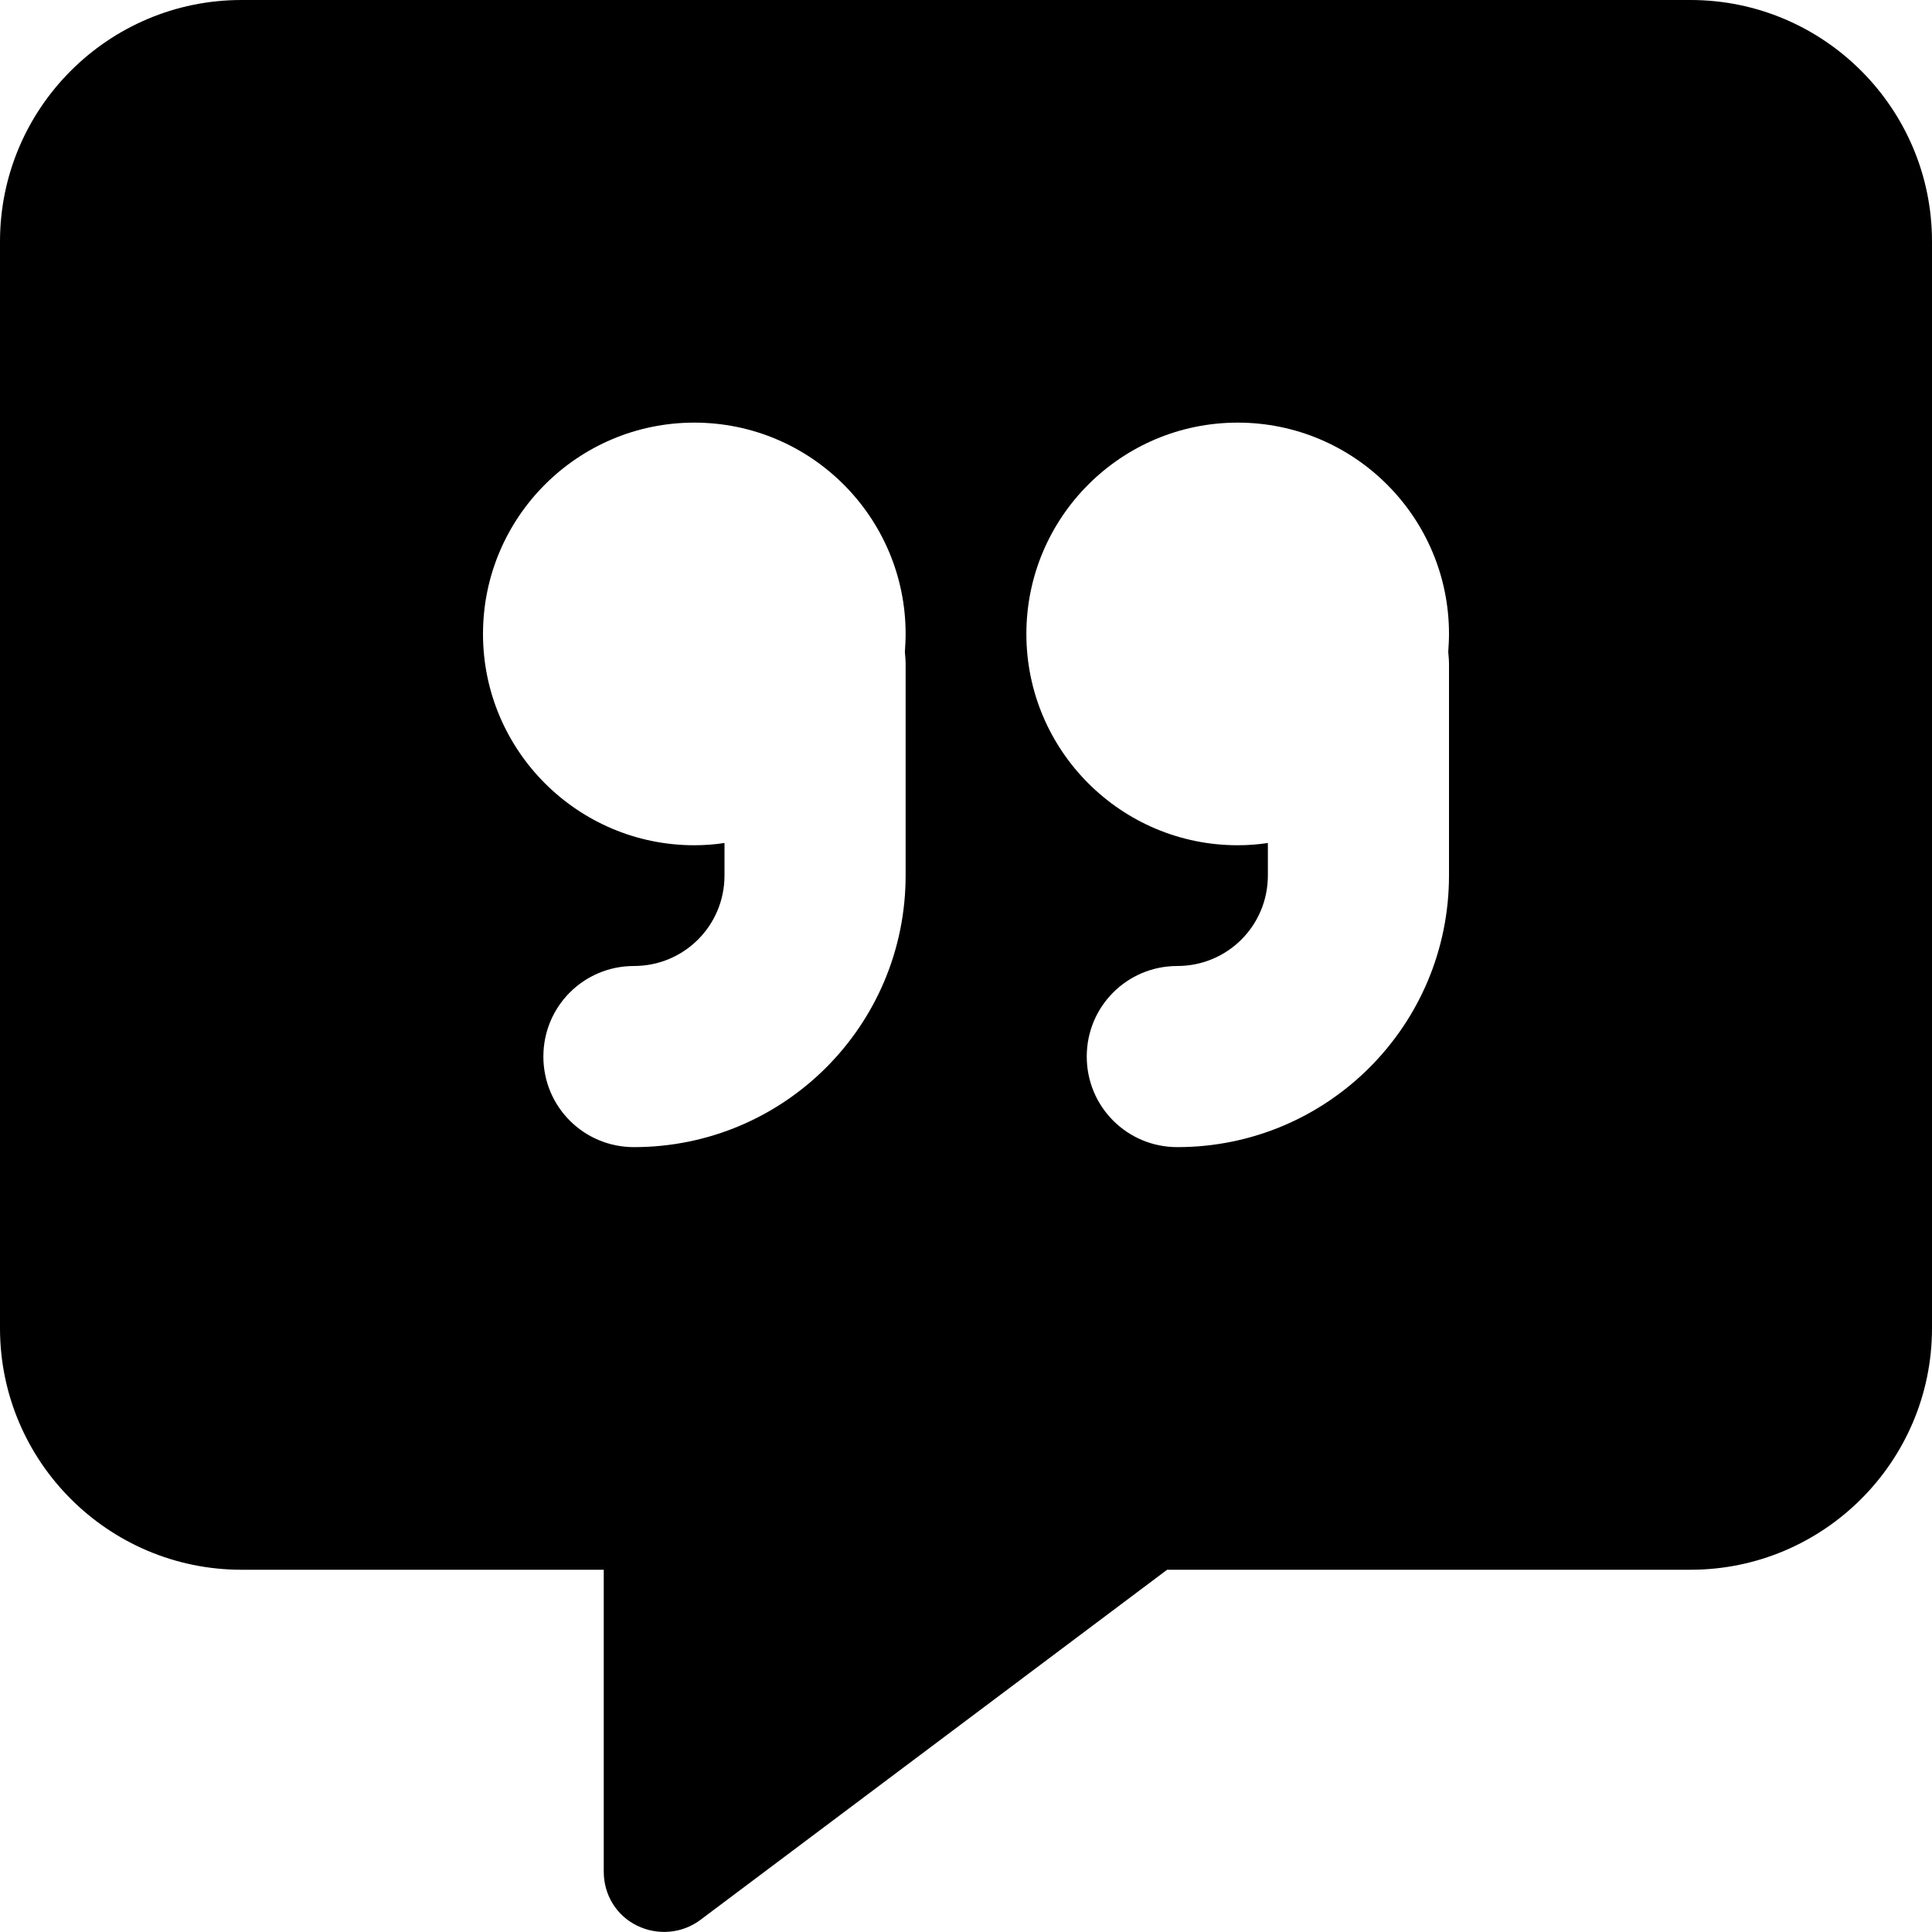 <svg xmlns="http://www.w3.org/2000/svg" viewBox="0 0 512 512"><!--! Font Awesome Pro 6.2.0 by @fontawesome - https://fontawesome.com License - https://fontawesome.com/license (Commercial License) Copyright 2022 Fonticons, Inc. --><path d="M0 64C0 28.7 28.7 0 64 0H448c35.3 0 64 28.7 64 64V352c0 35.3-28.7 64-64 64H309.3L185.6 508.8c-4.8 3.6-11.3 4.2-16.8 1.5s-8.8-8.2-8.8-14.3V416H64c-35.3 0-64-28.7-64-64V64zM239.8 172.8c.1-1.6 .2-3.2 .2-4.8c0-30.9-25.1-56-56-56s-56 25.1-56 56s25.1 56 56 56c2.7 0 5.4-.2 8-.6V232c0 13.3-10.7 24-24 24s-24 10.7-24 24s10.7 24 24 24c39.8 0 72-32.2 72-72V176c0-1.1-.1-2.1-.2-3.2zm144 0c.1-1.6 .2-3.2 .2-4.8c0-30.9-25.1-56-56-56s-56 25.1-56 56s25.1 56 56 56c2.7 0 5.4-.2 8-.6V232c0 13.3-10.7 24-24 24s-24 10.7-24 24s10.7 24 24 24c39.8 0 72-32.2 72-72V176c0-1.1-.1-2.1-.2-3.2z"/></svg>